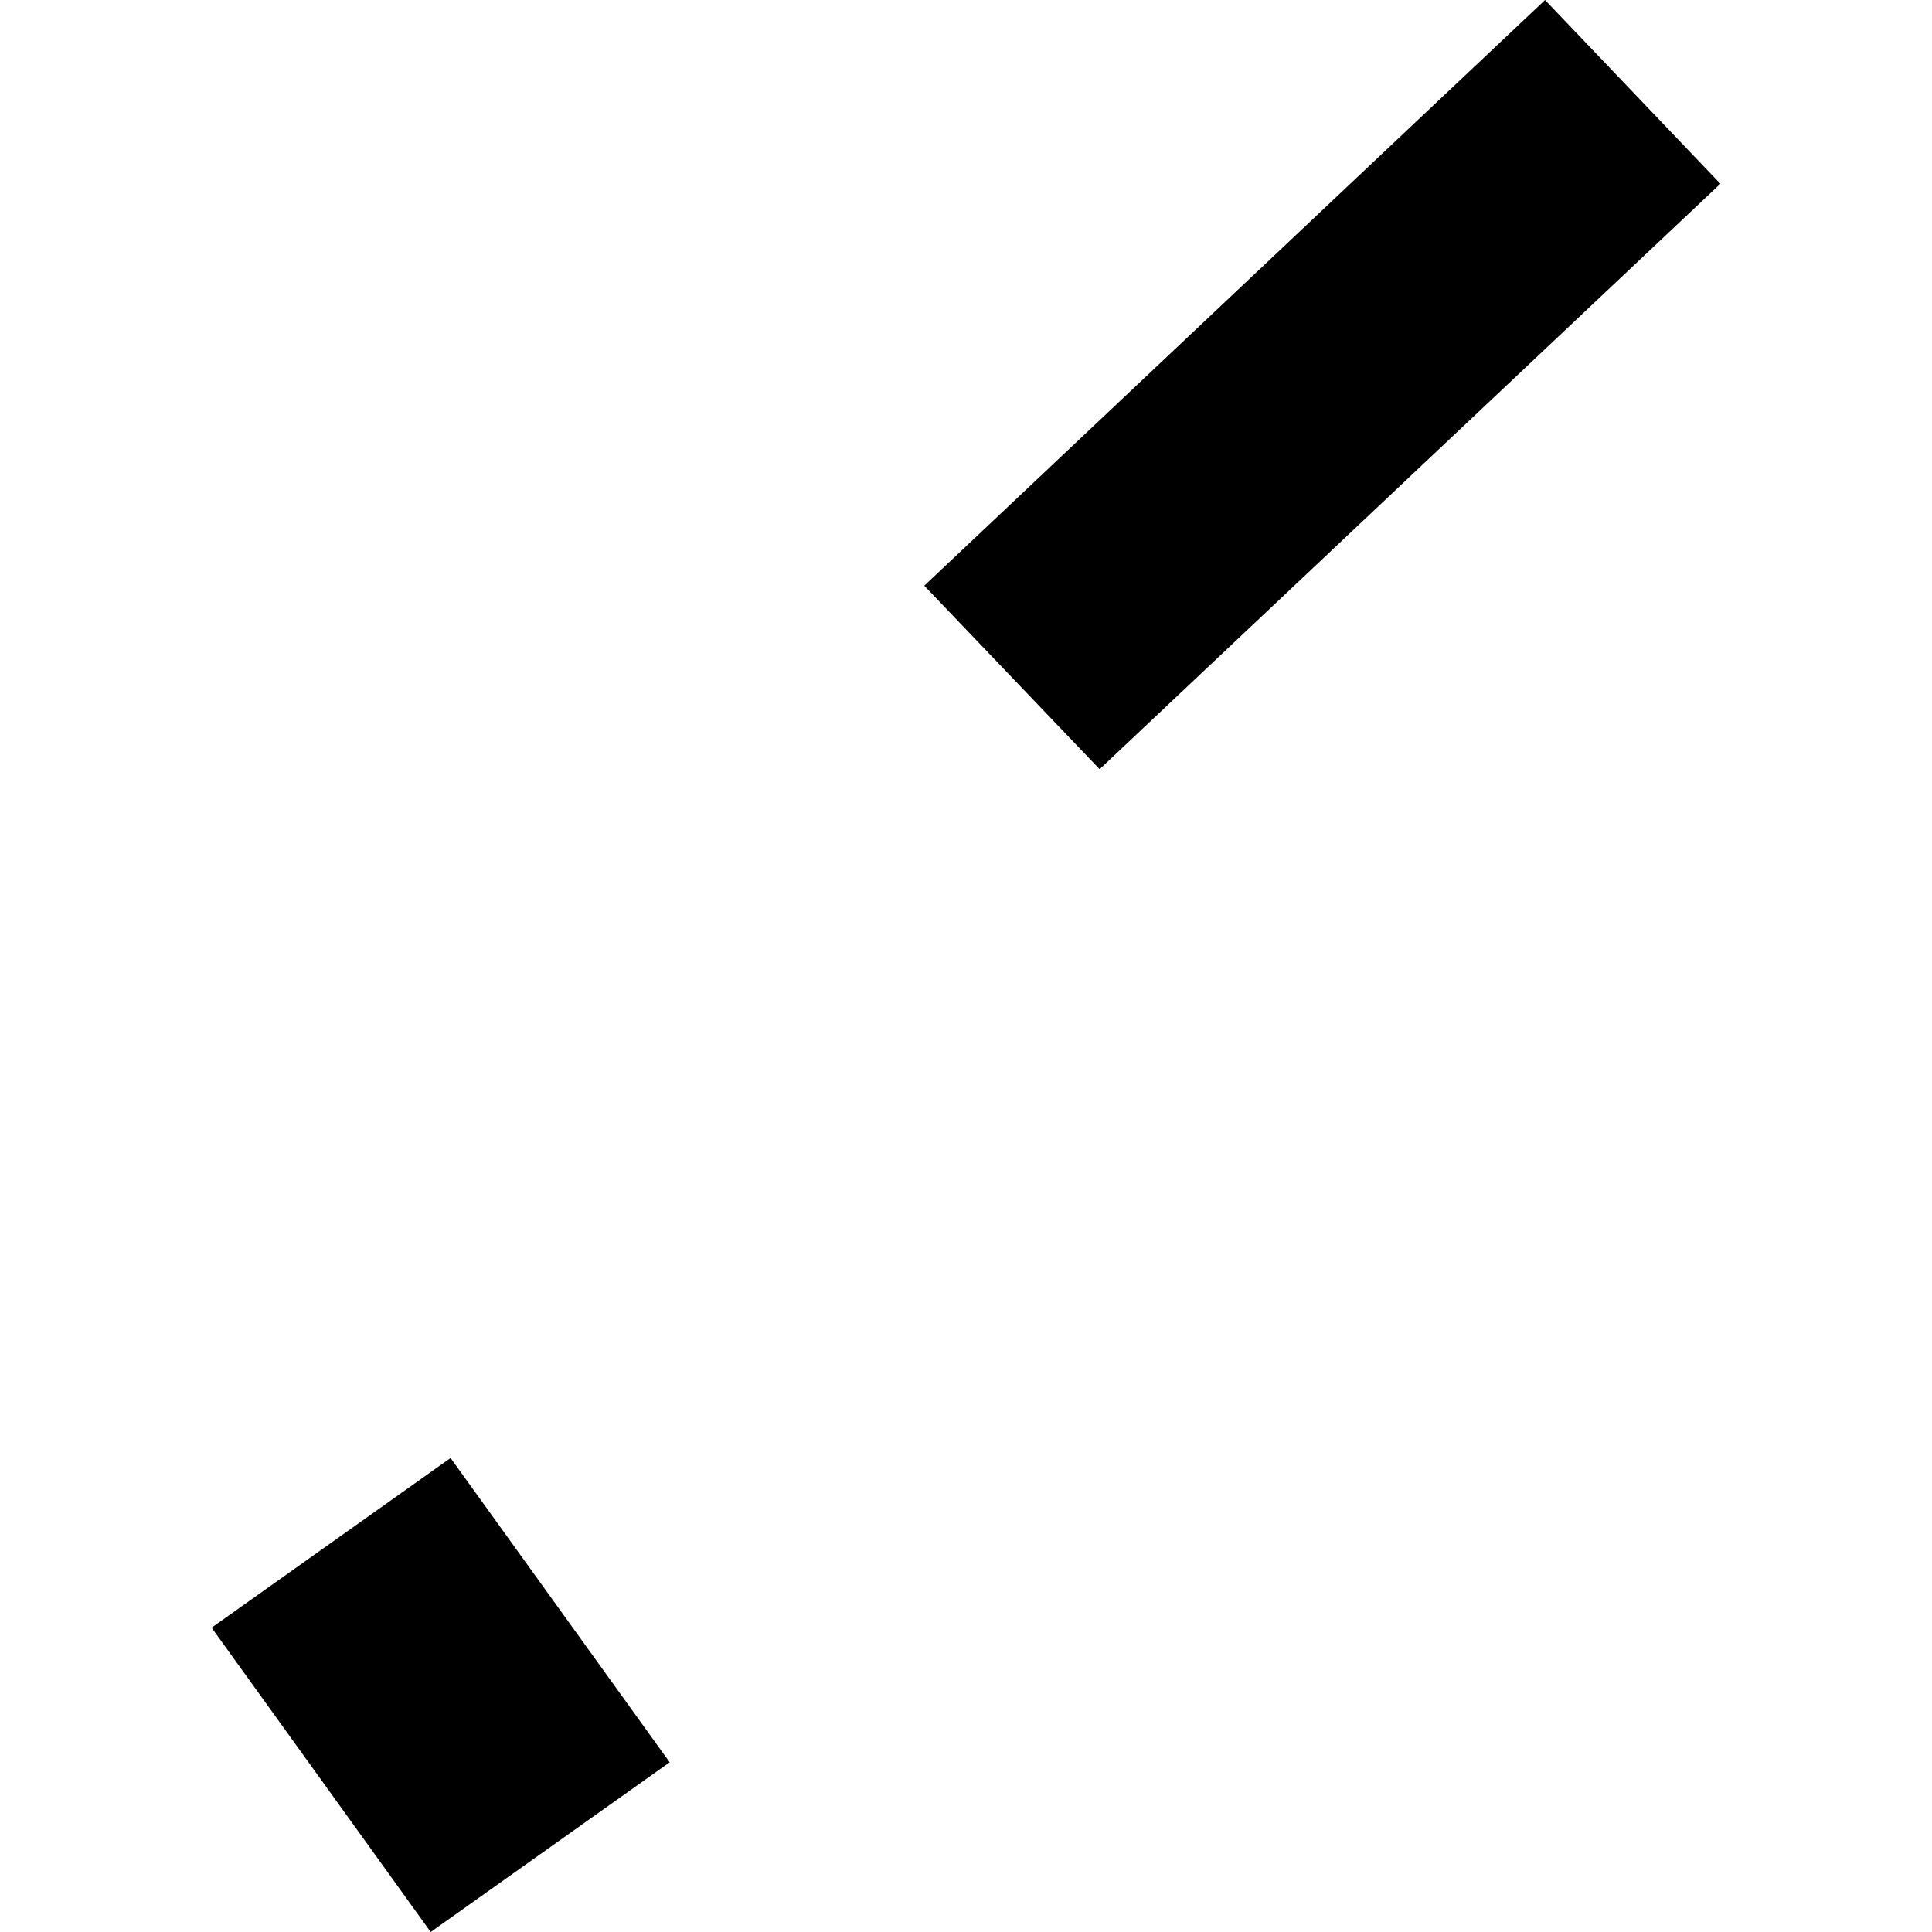 <?xml version="1.0" encoding="utf-8" standalone="no"?>
<!DOCTYPE svg PUBLIC "-//W3C//DTD SVG 1.1//EN"
  "http://www.w3.org/Graphics/SVG/1.1/DTD/svg11.dtd">
<!-- Created with matplotlib (https://matplotlib.org/) -->
<svg height="288pt" version="1.1" viewBox="0 0 288 288" width="288pt" xmlns="http://www.w3.org/2000/svg" xmlns:xlink="http://www.w3.org/1999/xlink">
 <defs>
  <style type="text/css">
*{stroke-linecap:butt;stroke-linejoin:round;}
  </style>
 </defs>
 <g id="figure_1">
  <g id="patch_1">
   <path d="M 0 288 
L 288 288 
L 288 0 
L 0 0 
z
" style="fill:none;opacity:0;"/>
  </g>
  <g id="axes_1">
   <g id="PatchCollection_1">
    <path clip-path="url(#pb81c27c3a9)" d="M 31.544 242.634 
L 67.167 217.338 
L 99.827 262.704 
L 64.204 288 
L 31.544 242.634 
"/>
    <path clip-path="url(#pb81c27c3a9)" d="M 230.316 0 
L 256.456 27.393 
L 163.92 114.663 
L 137.779 87.308 
L 230.316 0 
"/>
   </g>
  </g>
 </g>
 <defs>
  <clipPath id="pb81c27c3a9">
   <rect height="288" width="224.913" x="31.544" y="0"/>
  </clipPath>
 </defs>
</svg>
